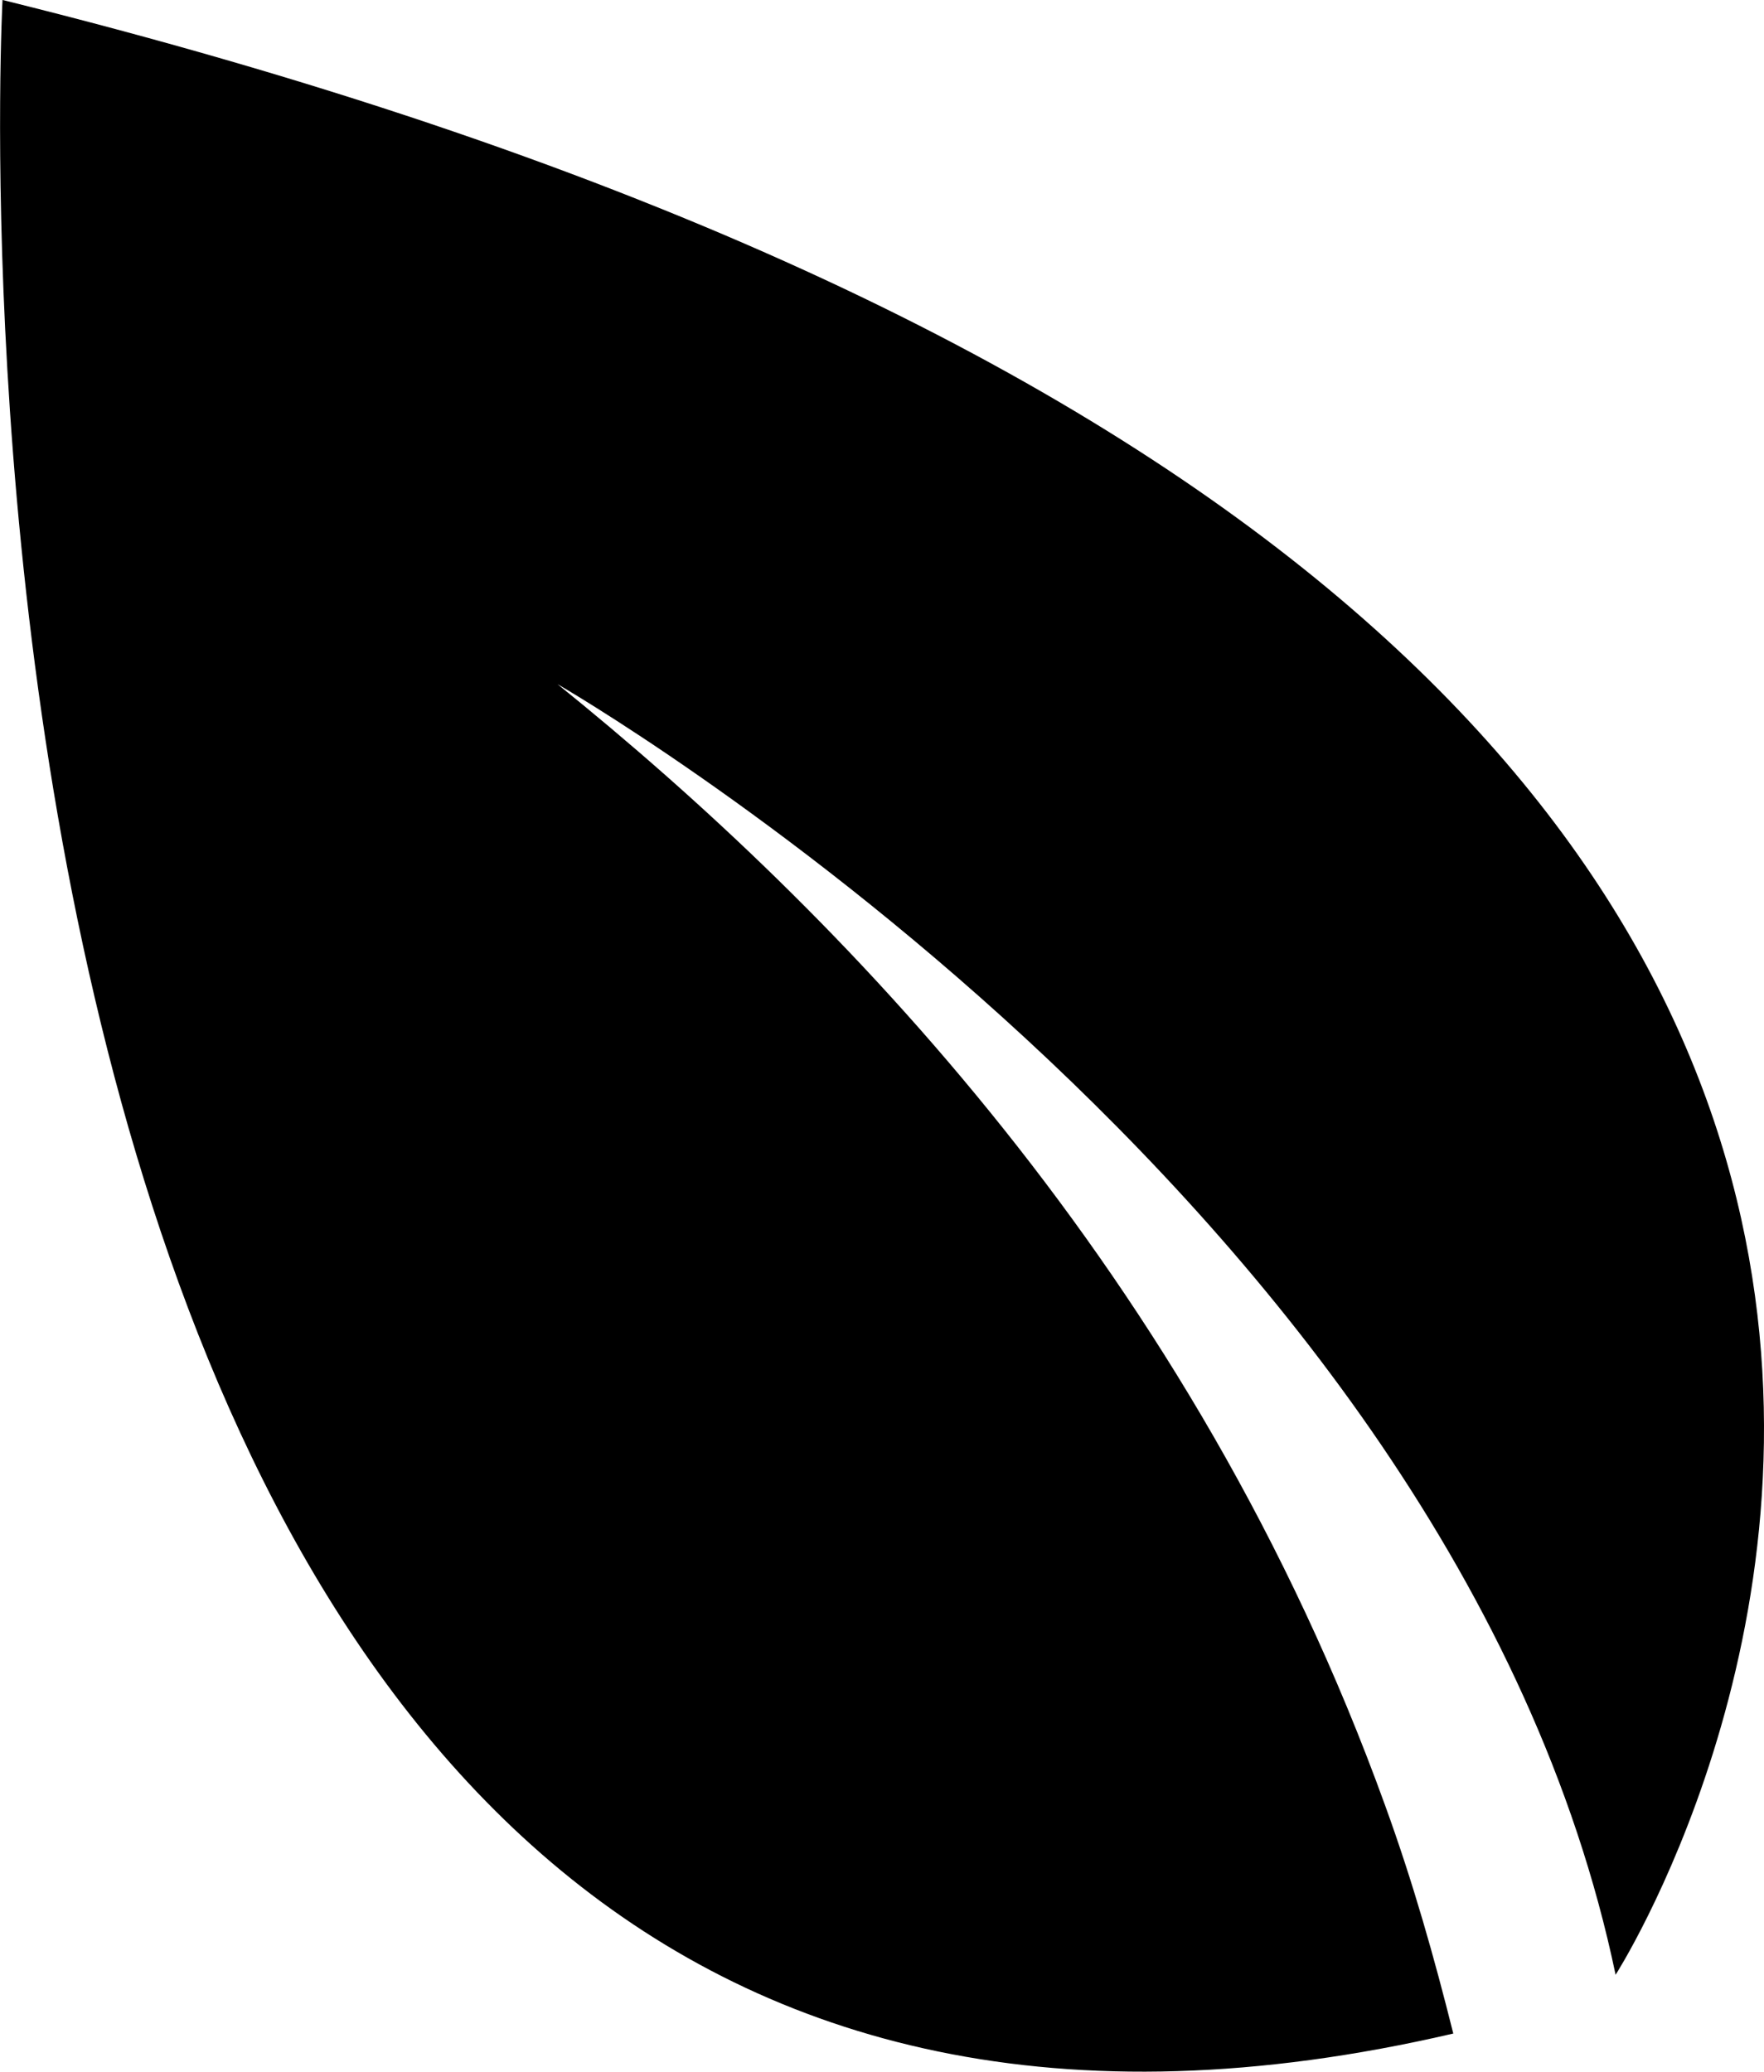 <svg xmlns="http://www.w3.org/2000/svg" version="1.1" viewBox="12.49 5.9 75.02 88.12">
 <path d="m81.199 89.898s37.102-57.801-68.602-84c0 0-5.398 102.1 61.699 86.5-0.801-3.199-1.699-6.398-2.898-9.699-8.199-22.699-23.297-38.098-35.199-47.699 0 0 38.102 21.898 45 54.898z"/>
</svg>
